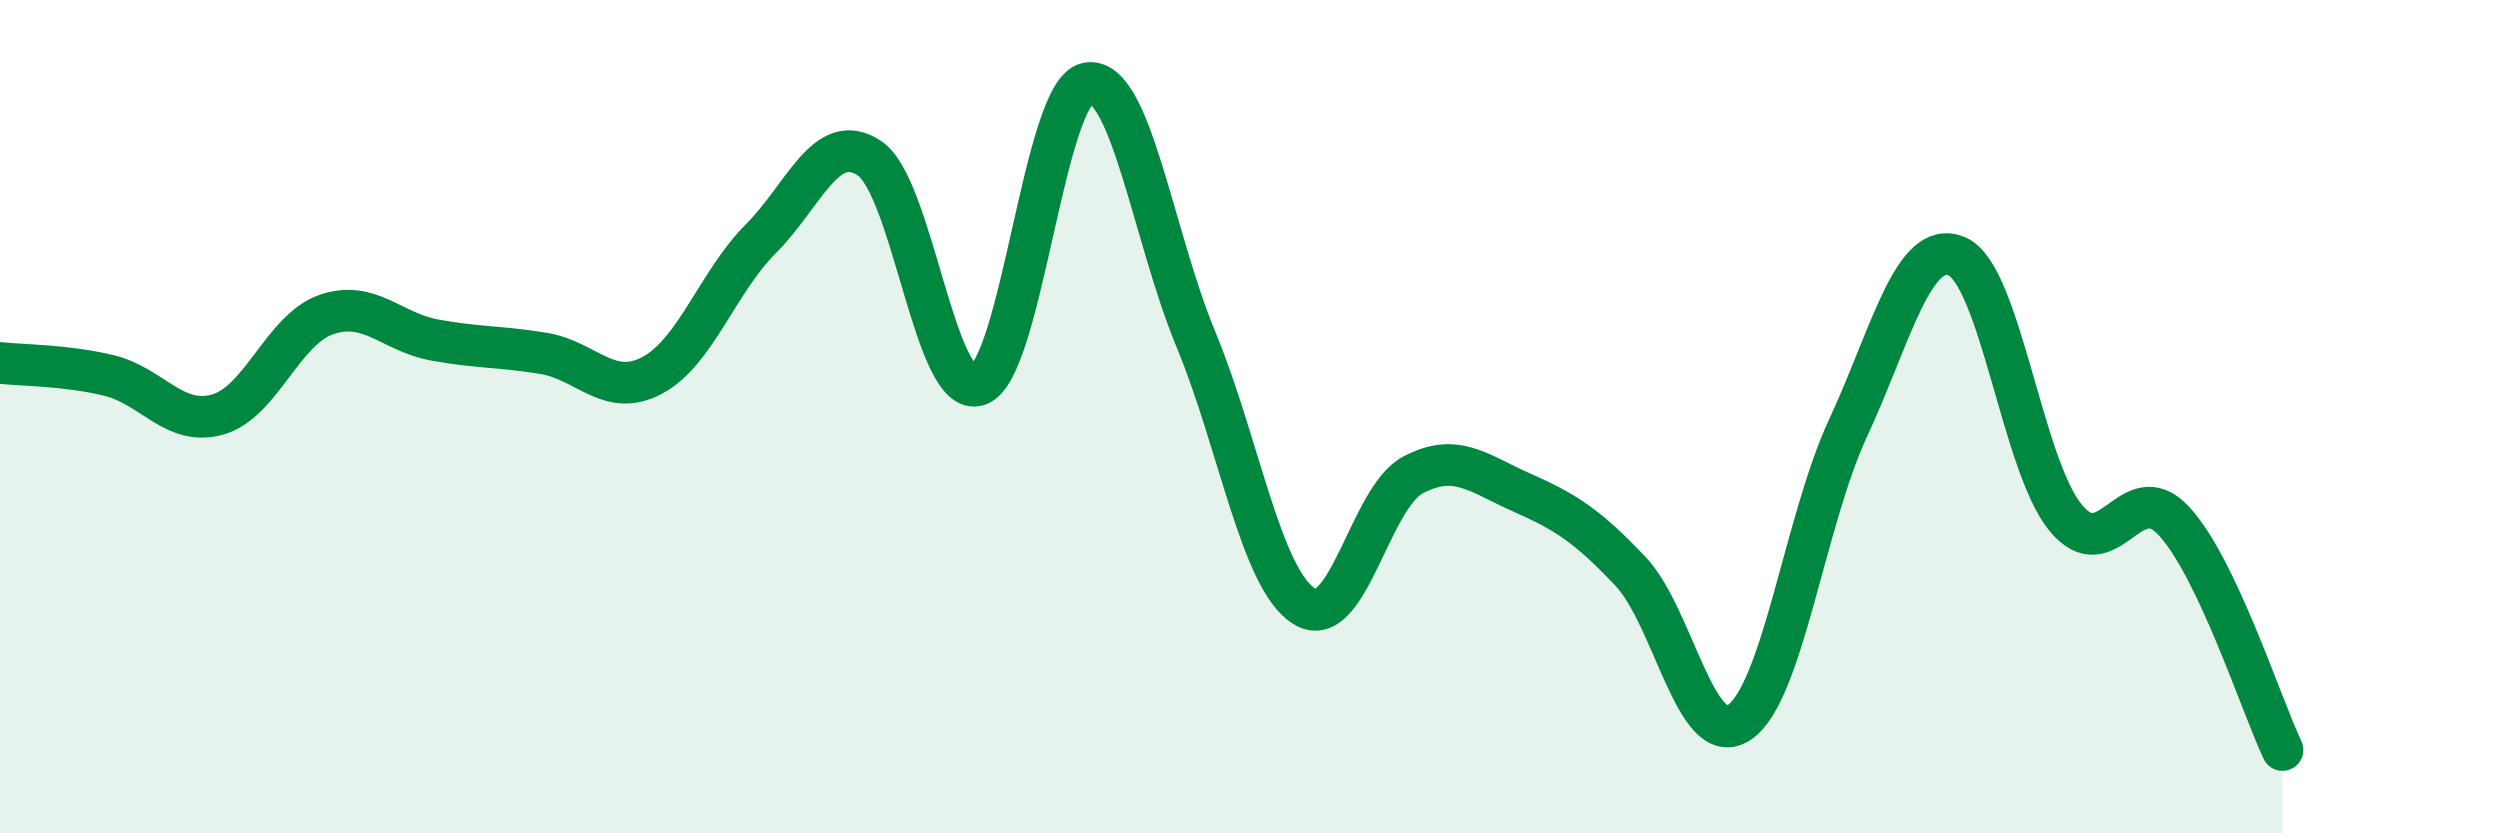 
    <svg width="60" height="20" viewBox="0 0 60 20" xmlns="http://www.w3.org/2000/svg">
      <path
        d="M 0,8.71 C 0.52,8.77 1.57,8.76 2.61,9.01 C 3.65,9.26 4.18,10.24 5.22,9.95 C 6.26,9.66 6.79,7.91 7.83,7.55 C 8.87,7.19 9.39,7.97 10.43,8.16 C 11.47,8.35 12,8.31 13.04,8.48 C 14.08,8.65 14.61,9.56 15.65,9.01 C 16.69,8.46 17.22,6.77 18.26,5.73 C 19.3,4.69 19.83,3.1 20.87,3.8 C 21.91,4.5 22.44,9.6 23.48,9.24 C 24.52,8.88 25.05,2.22 26.09,2 C 27.13,1.78 27.66,5.63 28.7,8.14 C 29.74,10.65 30.26,13.9 31.3,14.55 C 32.34,15.2 32.87,11.95 33.91,11.4 C 34.95,10.85 35.48,11.36 36.52,11.82 C 37.56,12.28 38.09,12.61 39.13,13.71 C 40.17,14.81 40.7,18.03 41.74,17.34 C 42.78,16.65 43.31,12.52 44.35,10.28 C 45.39,8.04 45.92,5.72 46.96,6.15 C 48,6.58 48.53,11.15 49.57,12.42 C 50.61,13.69 51.13,11.38 52.17,12.5 C 53.21,13.62 54.26,16.9 54.78,18L54.78 20L0 20Z"
        fill="#008740"
        opacity="0.1"
        stroke-linecap="round"
        stroke-linejoin="round"
      />
      <path
        d="M 0,8.71 C 0.52,8.77 1.57,8.76 2.61,9.01 C 3.65,9.26 4.18,10.24 5.22,9.95 C 6.26,9.66 6.79,7.91 7.83,7.55 C 8.87,7.19 9.39,7.97 10.43,8.16 C 11.47,8.35 12,8.31 13.04,8.48 C 14.08,8.65 14.61,9.56 15.65,9.01 C 16.69,8.46 17.22,6.77 18.26,5.73 C 19.3,4.69 19.83,3.1 20.87,3.8 C 21.91,4.5 22.44,9.6 23.48,9.24 C 24.52,8.88 25.05,2.22 26.09,2 C 27.13,1.78 27.66,5.63 28.7,8.14 C 29.74,10.65 30.26,13.9 31.3,14.55 C 32.34,15.2 32.87,11.95 33.91,11.4 C 34.95,10.85 35.48,11.36 36.52,11.82 C 37.56,12.28 38.09,12.61 39.13,13.71 C 40.17,14.81 40.7,18.03 41.74,17.34 C 42.78,16.65 43.31,12.52 44.35,10.28 C 45.39,8.04 45.92,5.72 46.96,6.15 C 48,6.58 48.53,11.15 49.57,12.42 C 50.61,13.69 51.13,11.38 52.17,12.5 C 53.21,13.62 54.26,16.9 54.78,18"
        stroke="#008740"
        stroke-width="1"
        fill="none"
        stroke-linecap="round"
        stroke-linejoin="round"
      />
    </svg>
  